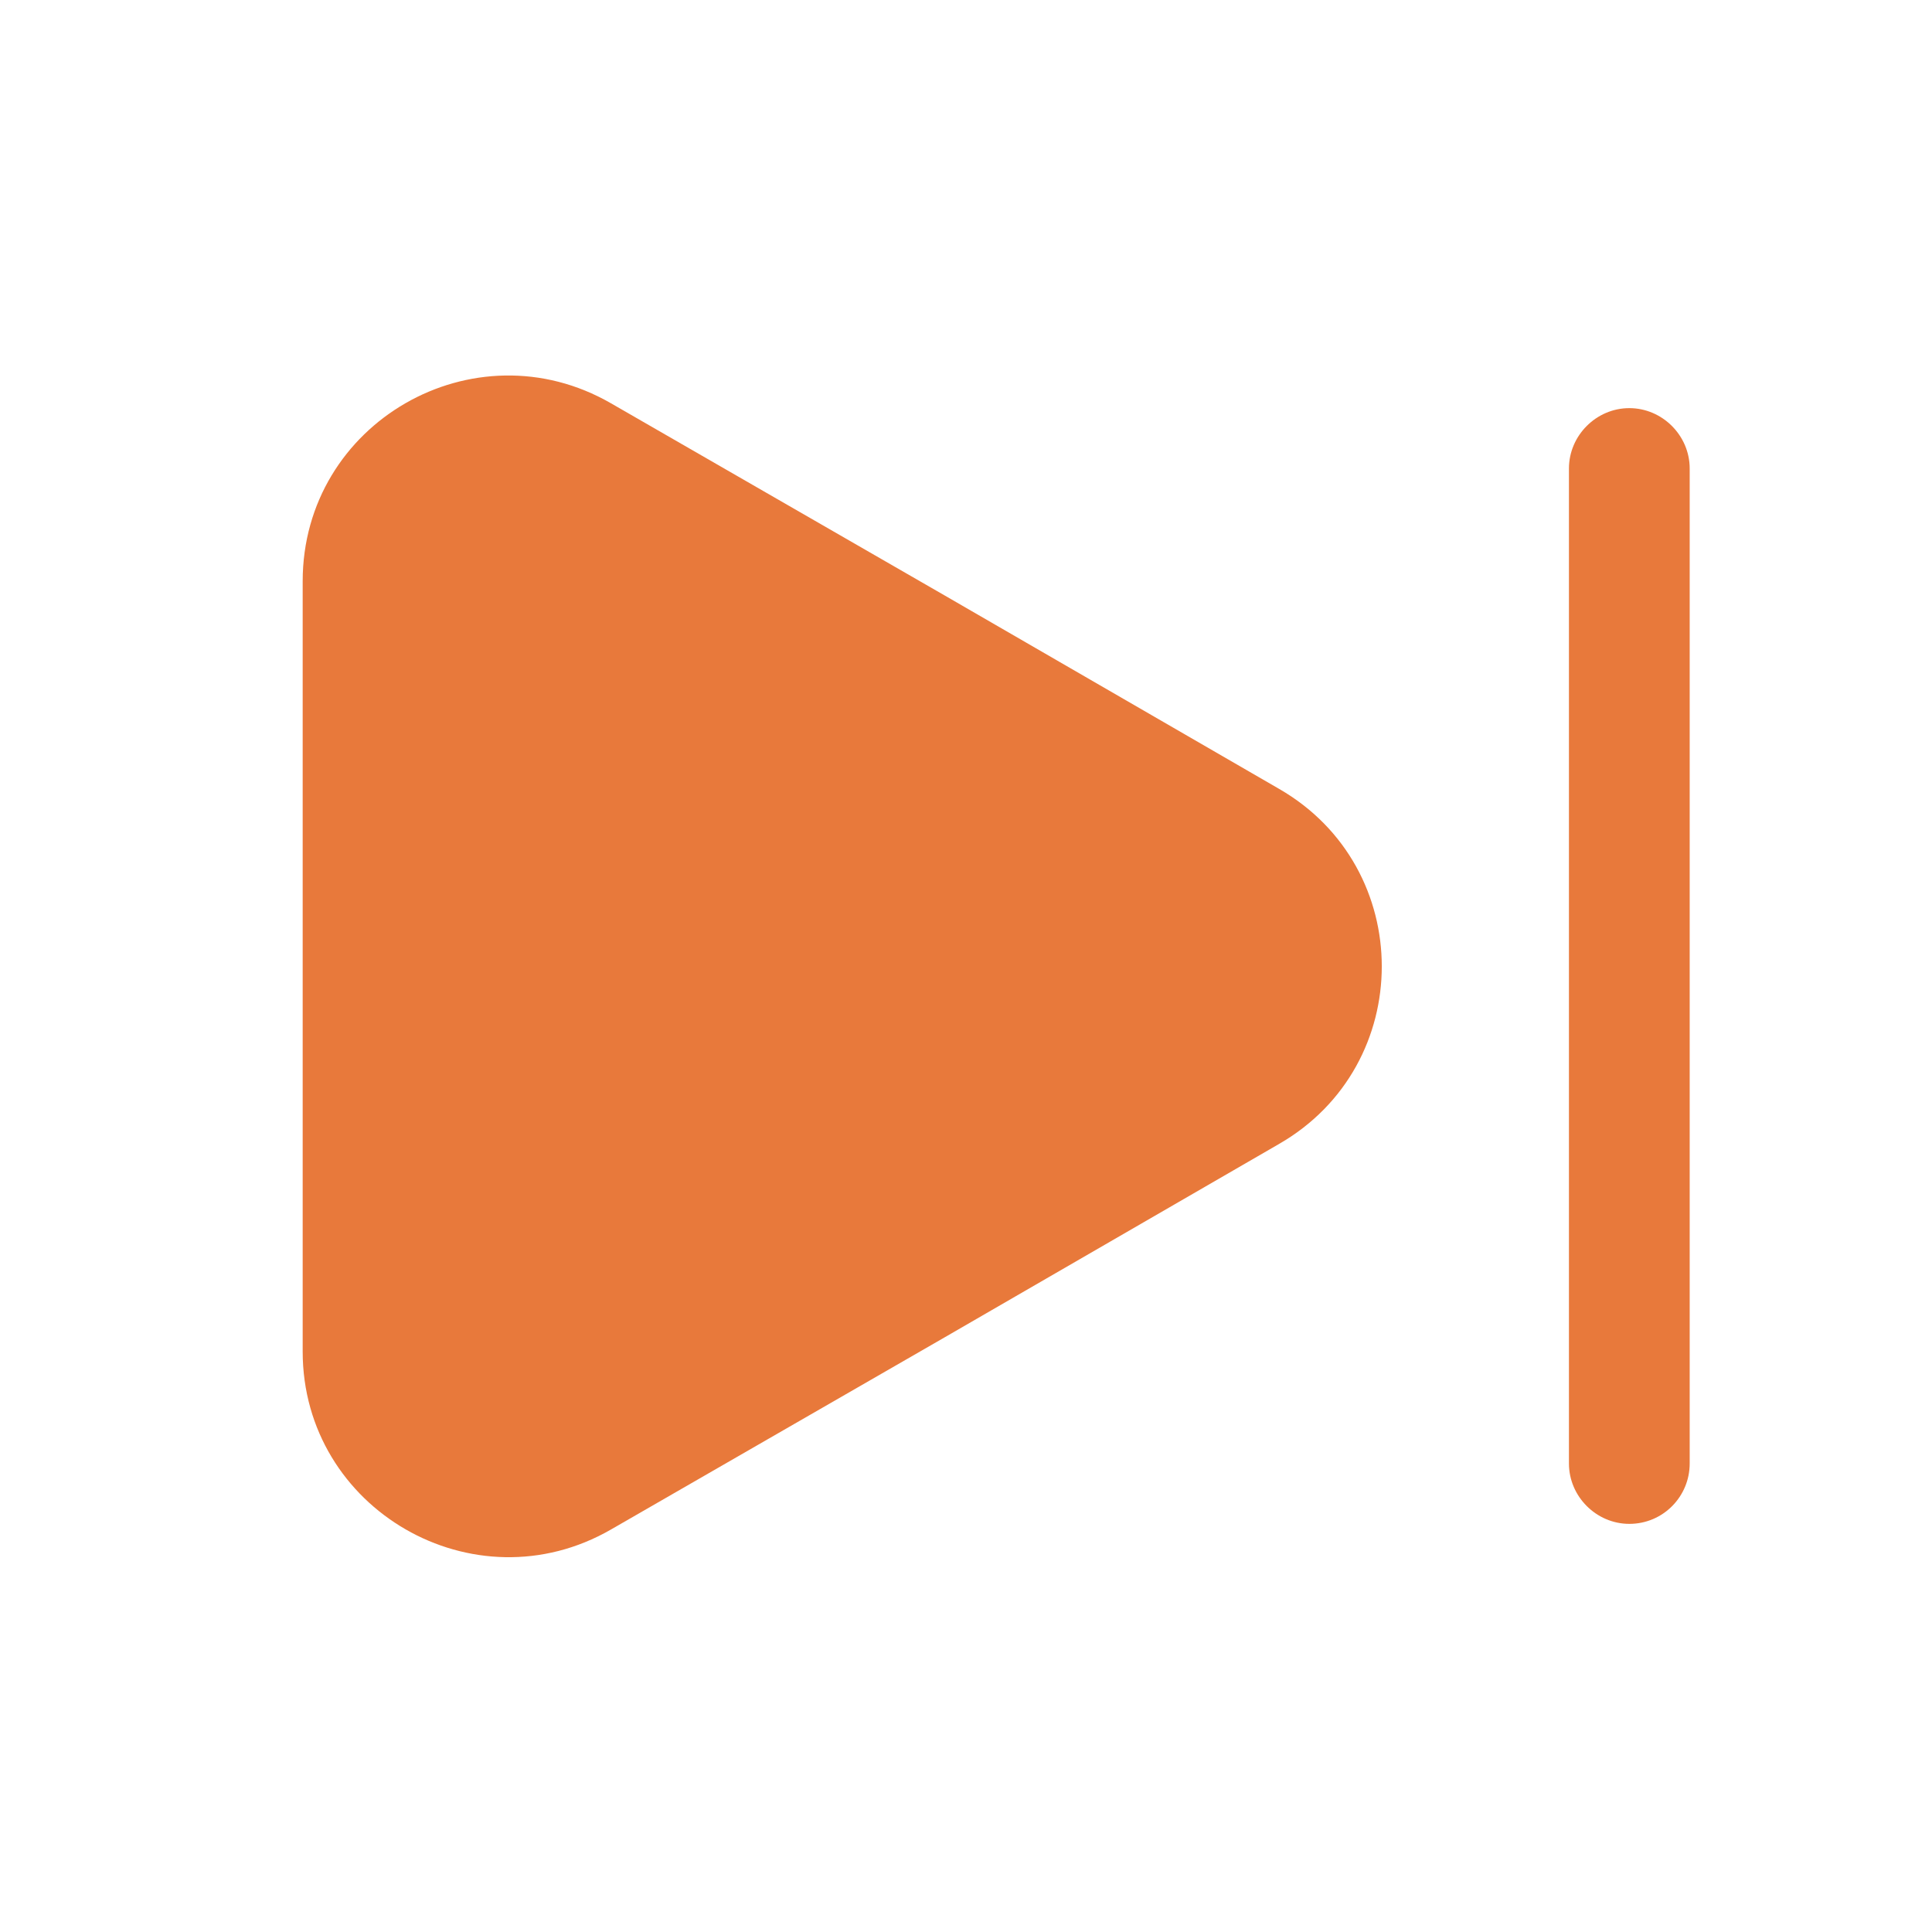 <svg width="24" height="24" viewBox="0 0 24 24" fill="none" xmlns="http://www.w3.org/2000/svg">
<path d="M3.76 7.22V16.79C3.76 18.75 5.89 19.98 7.59 19L11.74 16.61L15.89 14.21C17.59 13.23 17.59 10.78 15.89 9.8L11.74 7.4L7.59 5.01C5.89 4.03 3.76 5.25 3.76 7.22Z" fill="#E8793B"/>
<path d="M20.24 18.93C19.83 18.93 19.49 18.59 19.49 18.18V5.82C19.49 5.41 19.83 5.07 20.24 5.07C20.65 5.07 20.99 5.41 20.99 5.82V18.18C20.99 18.59 20.66 18.93 20.24 18.93Z" fill="#E8793B"/>
</svg>
